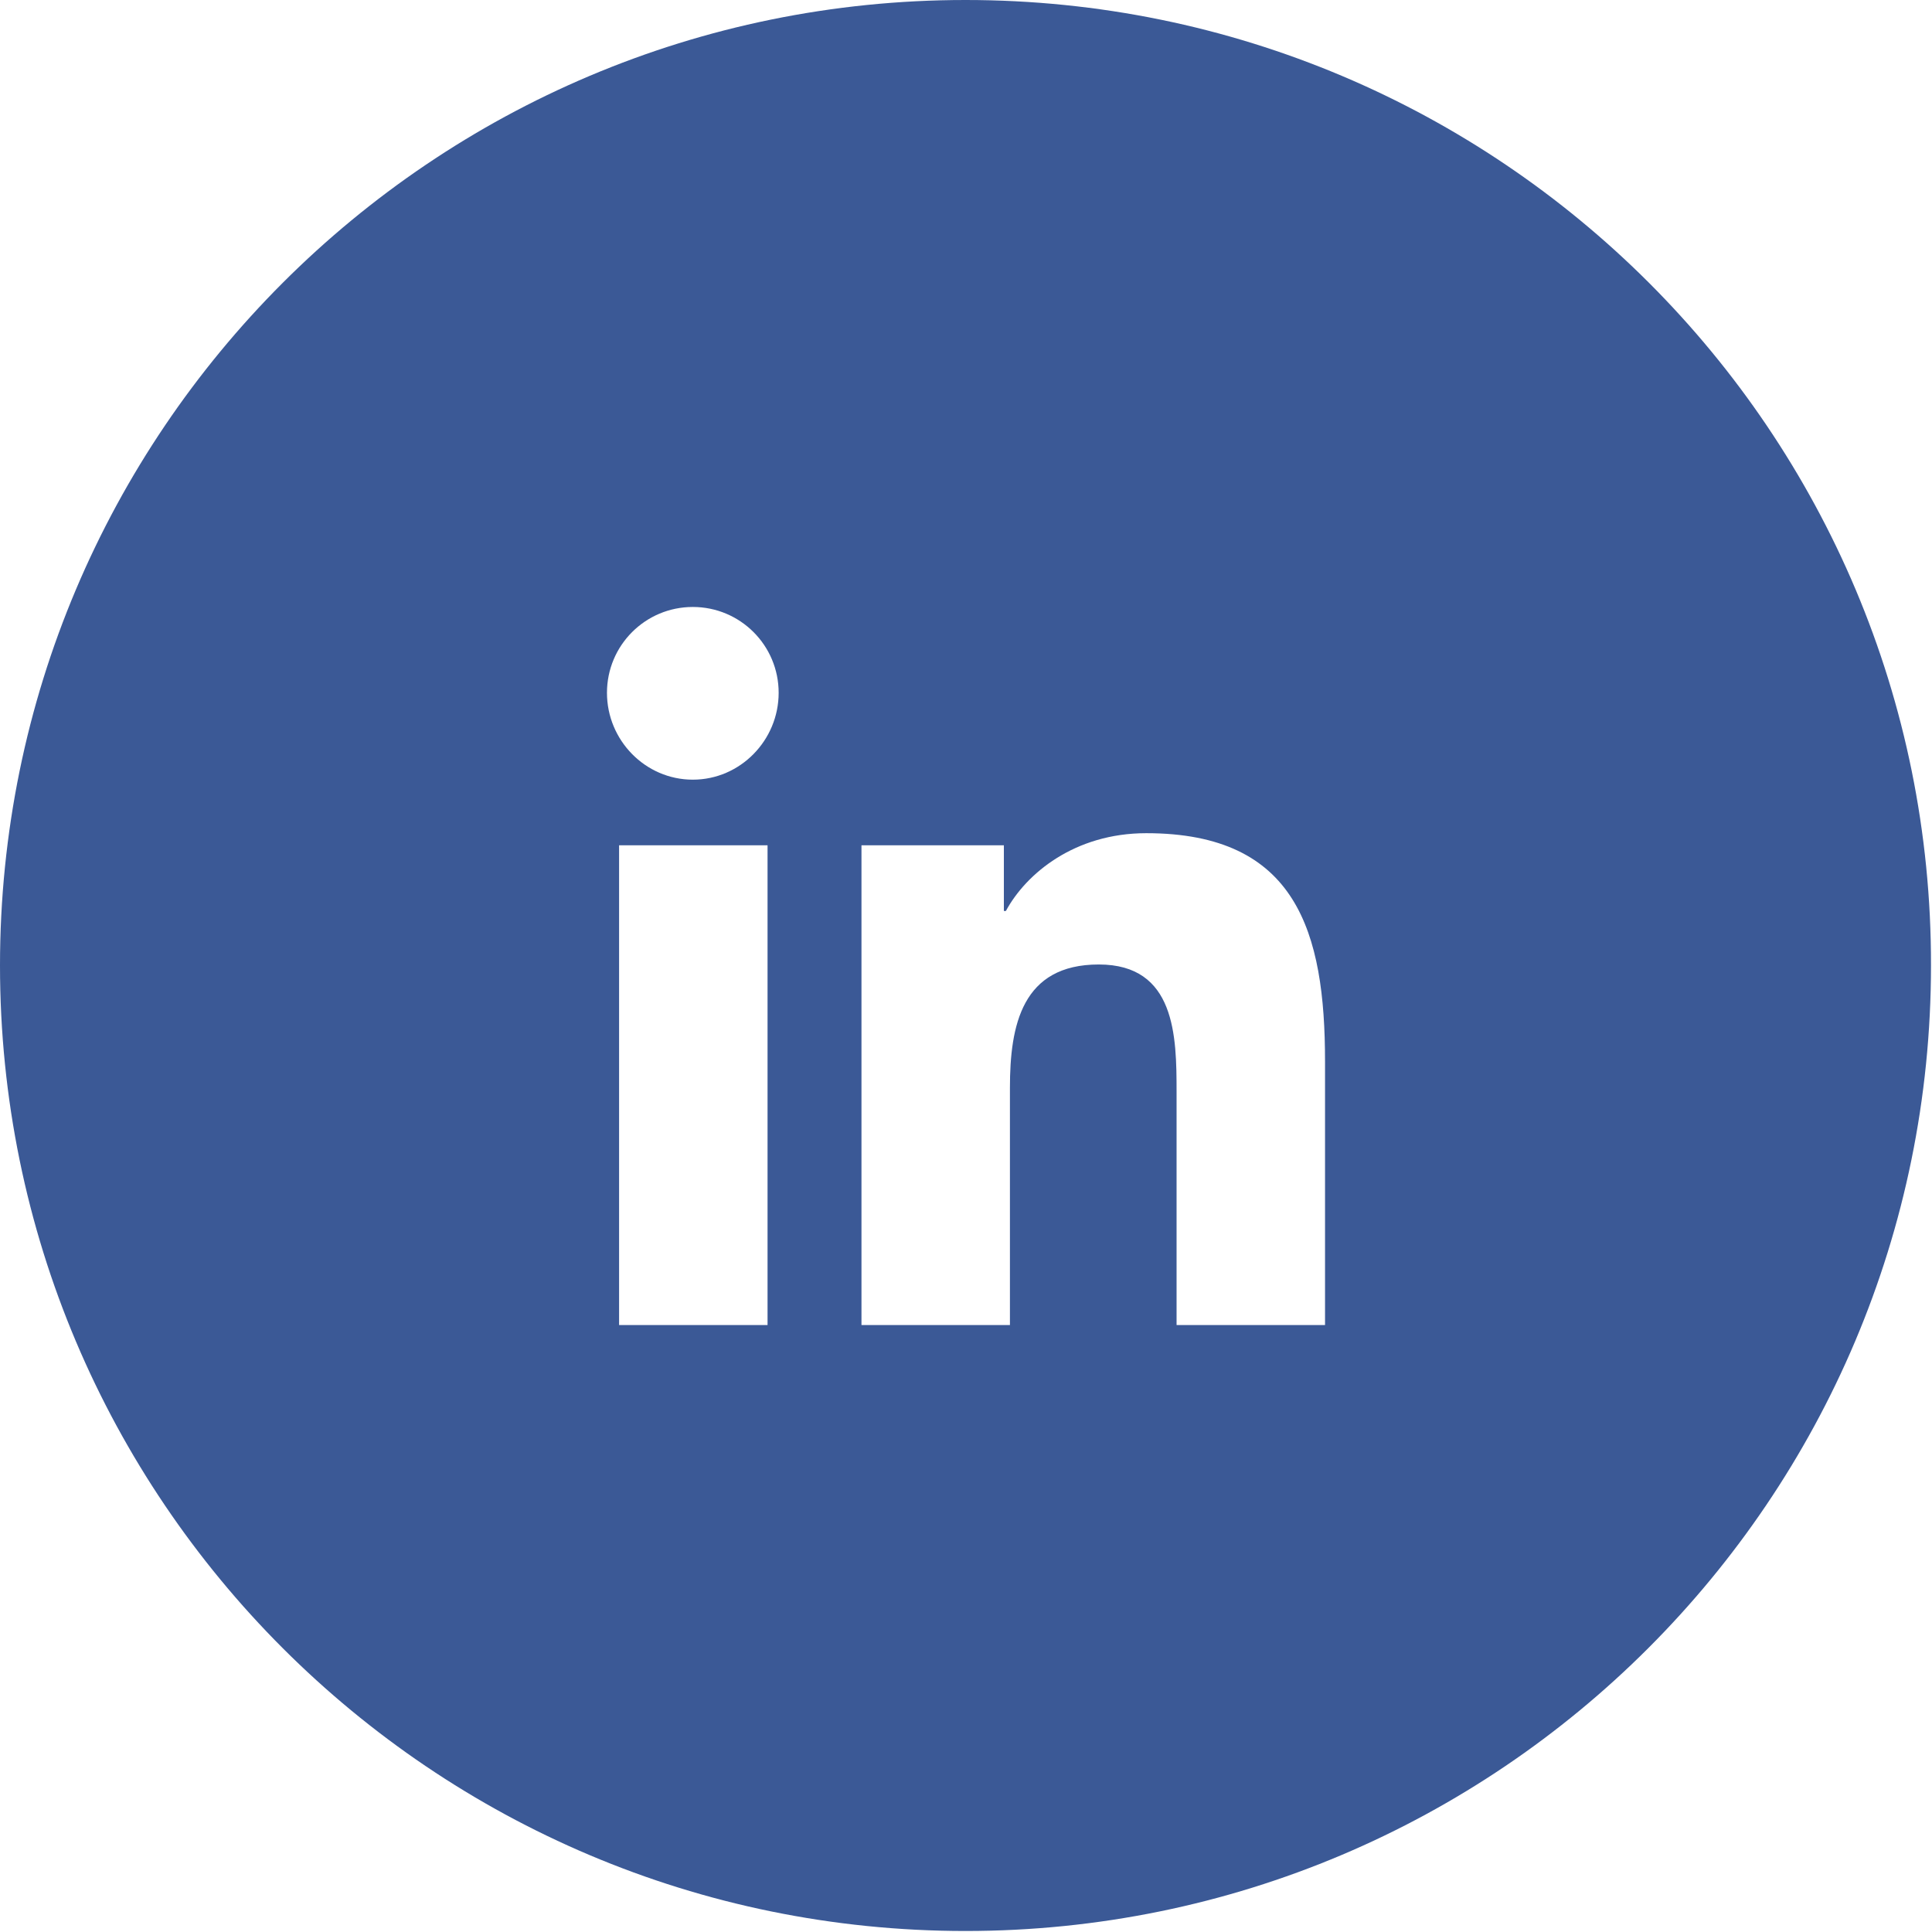 <?xml version="1.0" encoding="UTF-8"?> <svg xmlns="http://www.w3.org/2000/svg" id="Group_43" version="1.1" viewBox="0 0 191.3 191.3"><defs><style> .st0 { fill: none; } .st1 { fill: #3b5996; } </style></defs><rect class="st0" width="191.3" height="191.3"></rect><path class="st1" d="M95.6,0C42.8,0,0,42.8,0,95.6c0,52.8,42.8,95.6,95.6,95.6,52.8,0,95.6-42.8,95.6-95.6C191.3,42.8,148.5,0,95.6,0ZM76,131.2h-14.7v-47.5h14.7v47.5ZM68.6,77.2c-4.7,0-8.5-3.9-8.5-8.6,0-4.7,3.8-8.5,8.5-8.5,4.7,0,8.5,3.8,8.5,8.5,0,4.7-3.8,8.6-8.5,8.6ZM131.2,131.2h-14.7v-23.1c0-5.5-.1-12.6-7.7-12.6s-8.8,6-8.8,12.2v23.5h-14.7v-47.5h14.1v6.5h.2c2-3.7,6.8-7.7,13.9-7.7,14.9,0,17.7,9.8,17.7,22.6v26.1Z"></path></svg> 